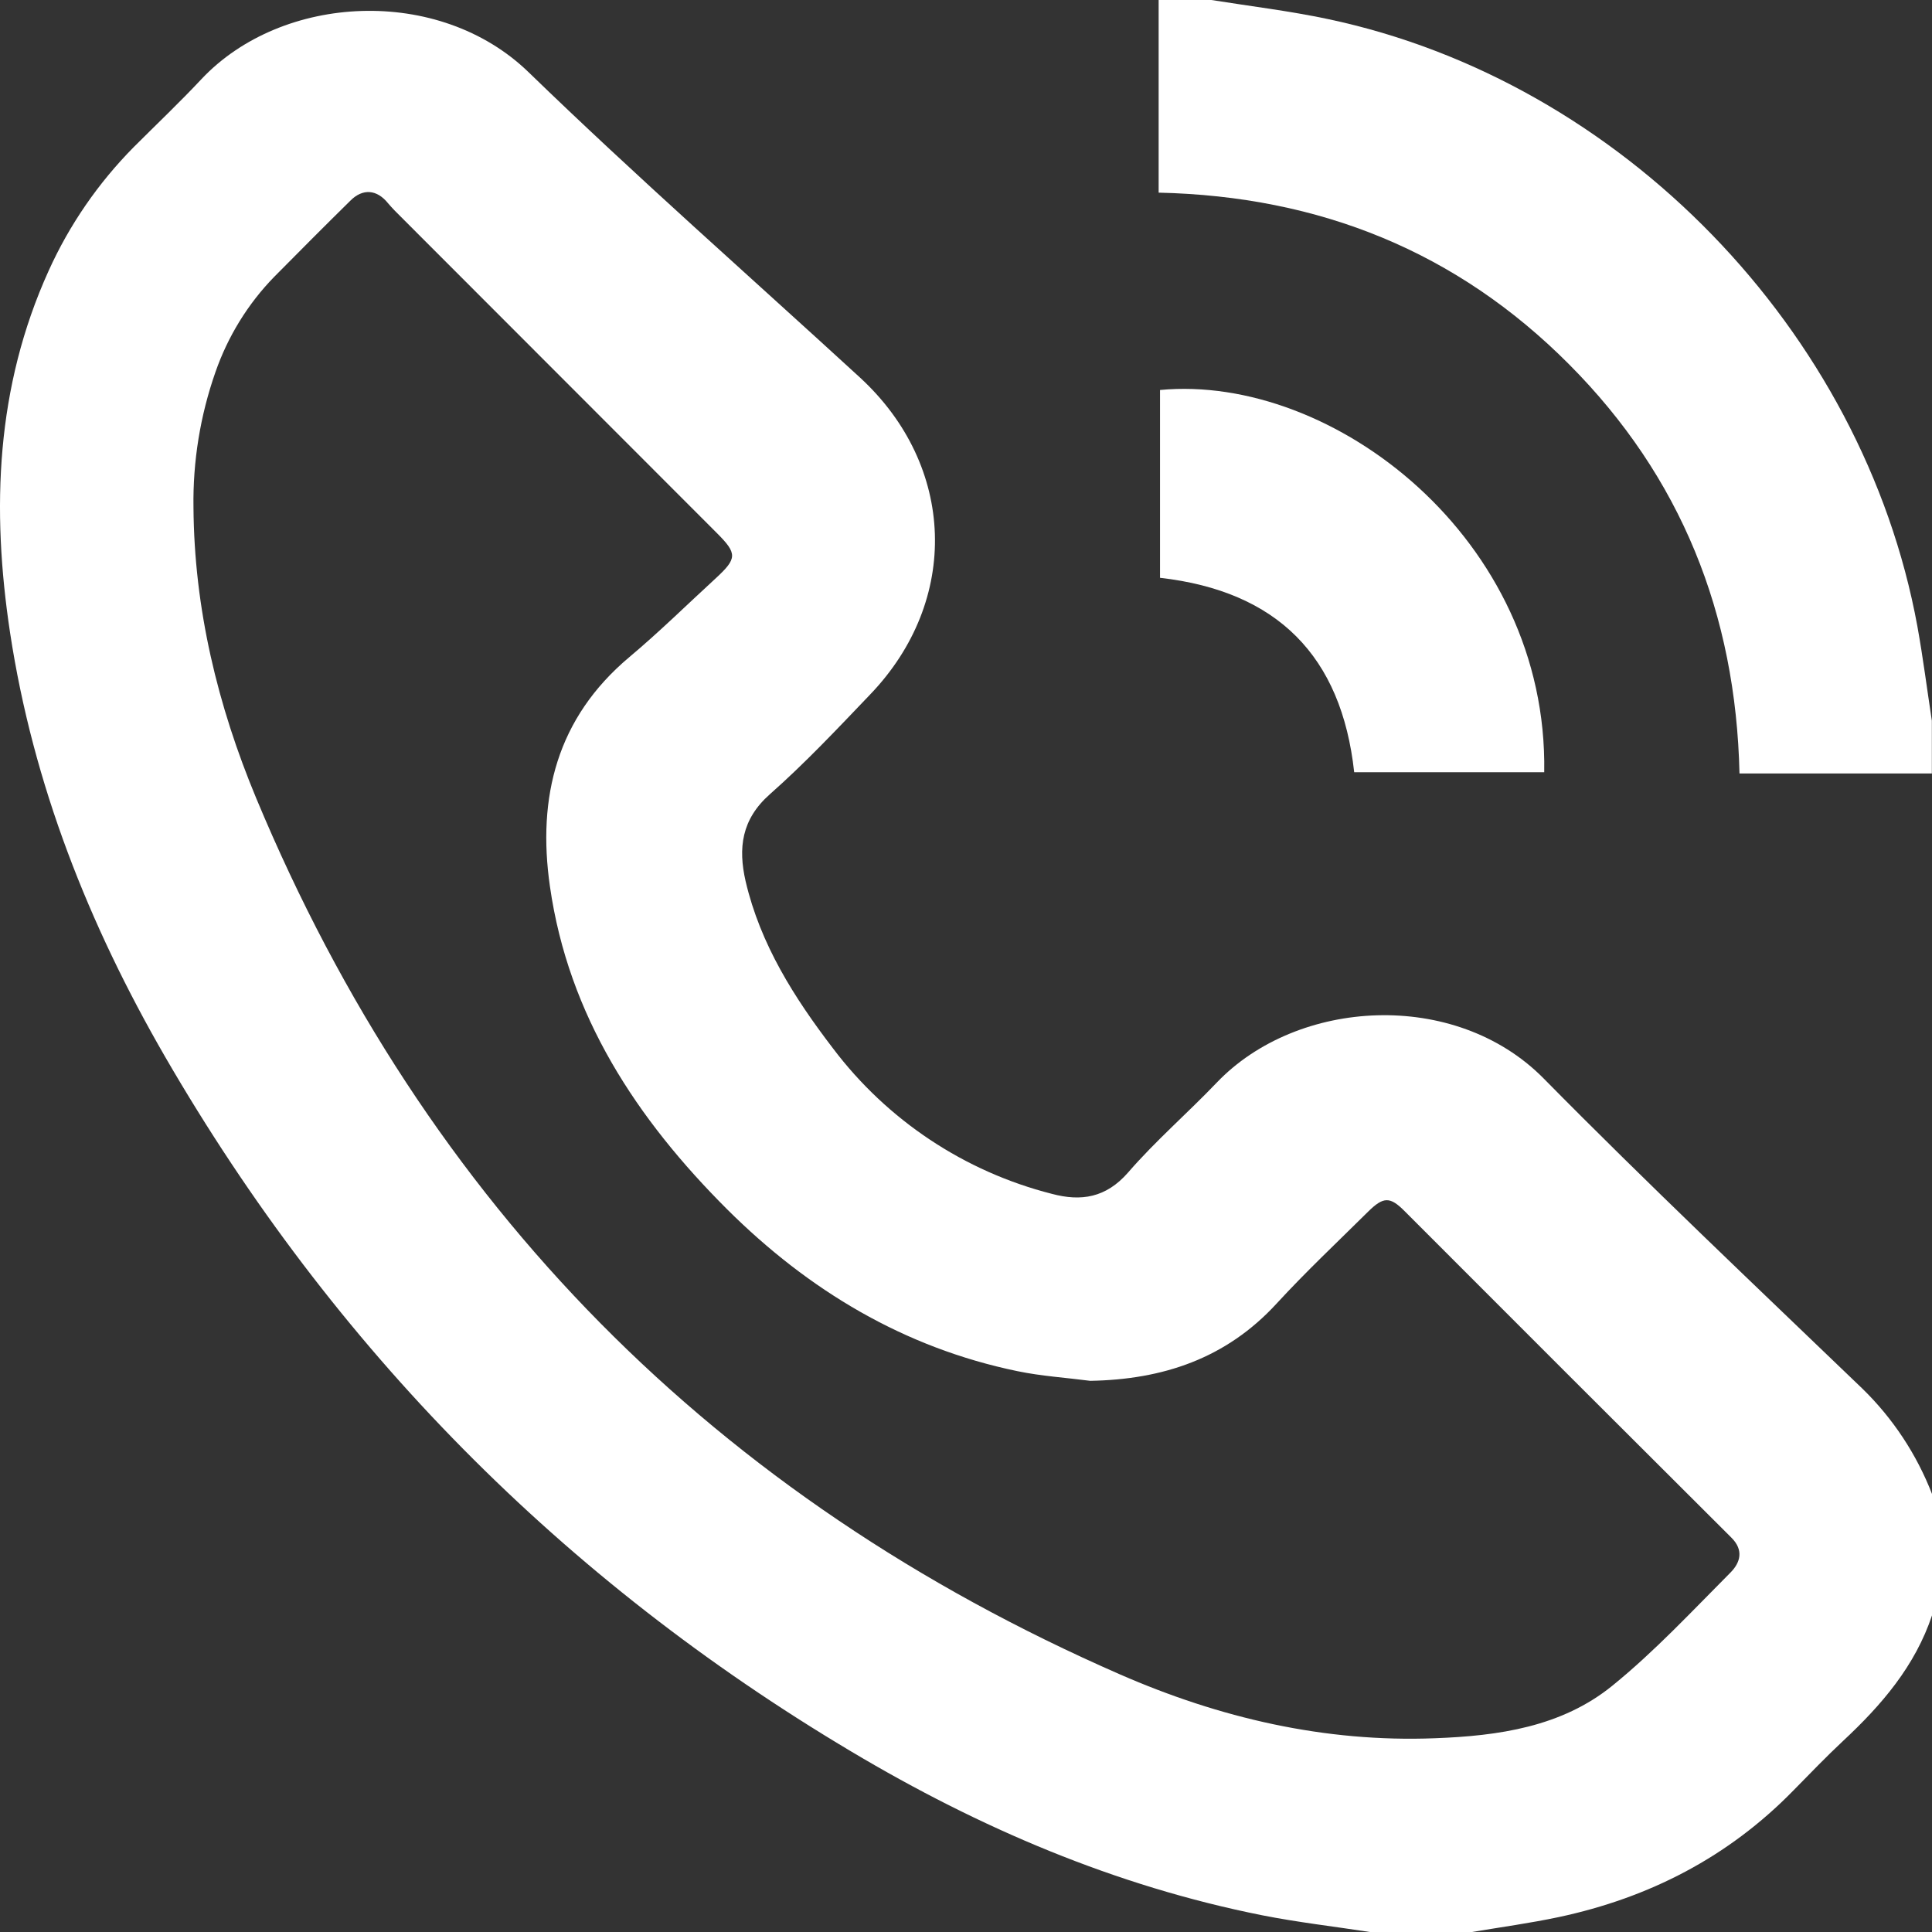 <svg width="14" height="14" viewBox="0 0 14 14" fill="none" xmlns="http://www.w3.org/2000/svg">
<rect x="0" y="0" width="14" height="14" fill="#333333" stroke="none"/>
<g clip-path="url(#clip0_3070_27)">
<path d="M9.927 14C9.667 13.96 9.405 13.93 9.147 13.879C8.082 13.667 7.098 13.246 6.17 12.693C4.076 11.447 2.418 9.768 1.196 7.657C0.643 6.7 0.24 5.684 0.073 4.585C-0.063 3.687 -0.03 2.805 0.353 1.961C0.503 1.629 0.712 1.326 0.969 1.066C1.133 0.902 1.302 0.742 1.461 0.572C2.045 -0.047 3.181 -0.106 3.83 0.523C4.612 1.281 5.43 2 6.232 2.736C6.926 3.375 6.96 4.351 6.305 5.033C6.069 5.28 5.833 5.531 5.578 5.756C5.373 5.938 5.348 6.145 5.403 6.386C5.51 6.844 5.756 7.231 6.037 7.598C6.43 8.118 6.989 8.49 7.622 8.651C7.835 8.708 8.015 8.679 8.174 8.497C8.373 8.267 8.606 8.066 8.817 7.845C9.401 7.234 10.543 7.166 11.184 7.813C11.939 8.579 12.72 9.317 13.495 10.062C13.717 10.278 13.889 10.539 14.001 10.828V11.703C13.878 12.073 13.634 12.356 13.355 12.616C13.232 12.731 13.115 12.853 12.997 12.973C12.525 13.457 11.951 13.752 11.295 13.892C11.087 13.936 10.876 13.965 10.666 14L9.927 14ZM7.9 10.006C7.724 9.983 7.546 9.972 7.373 9.936C6.55 9.766 5.859 9.35 5.269 8.763C4.615 8.11 4.119 7.361 3.985 6.423C3.892 5.777 4.035 5.203 4.56 4.762C4.777 4.58 4.978 4.382 5.186 4.191C5.342 4.047 5.344 4.012 5.195 3.863L2.906 1.572C2.873 1.54 2.841 1.507 2.812 1.473C2.732 1.373 2.629 1.363 2.538 1.455C2.353 1.637 2.17 1.821 1.987 2.006C1.796 2.202 1.651 2.438 1.561 2.697C1.451 3.011 1.397 3.343 1.402 3.676C1.407 4.41 1.577 5.113 1.857 5.785C3.089 8.741 5.187 10.853 8.115 12.133C8.838 12.449 9.599 12.627 10.397 12.596C10.858 12.579 11.316 12.514 11.684 12.215C11.991 11.966 12.262 11.674 12.541 11.394C12.609 11.325 12.639 11.234 12.546 11.142C11.755 10.354 10.966 9.565 10.178 8.776C10.072 8.669 10.024 8.672 9.915 8.779C9.692 9 9.462 9.216 9.25 9.447C8.884 9.845 8.426 9.997 7.9 10.006Z" fill="#fff"/>
<path d="M13.999 5.605H12.605C12.579 4.449 12.181 3.454 11.37 2.64C10.559 1.825 9.564 1.422 8.396 1.396V0H8.778C9.06 0.045 9.344 0.079 9.622 0.138C11.748 0.587 13.501 2.395 13.894 4.538C13.935 4.765 13.964 4.994 13.999 5.223V5.605Z" fill="#fff"/>
<path d="M11.19 5.596H9.813C9.721 4.754 9.256 4.284 8.406 4.187V2.826C9.657 2.707 11.219 3.904 11.19 5.596Z" fill="#fff"/>
</g>
<defs>
<clipPath id="clip0_3070_27">
<rect width="14" height="14" fill="white"/>
</clipPath>
</defs>
</svg>
